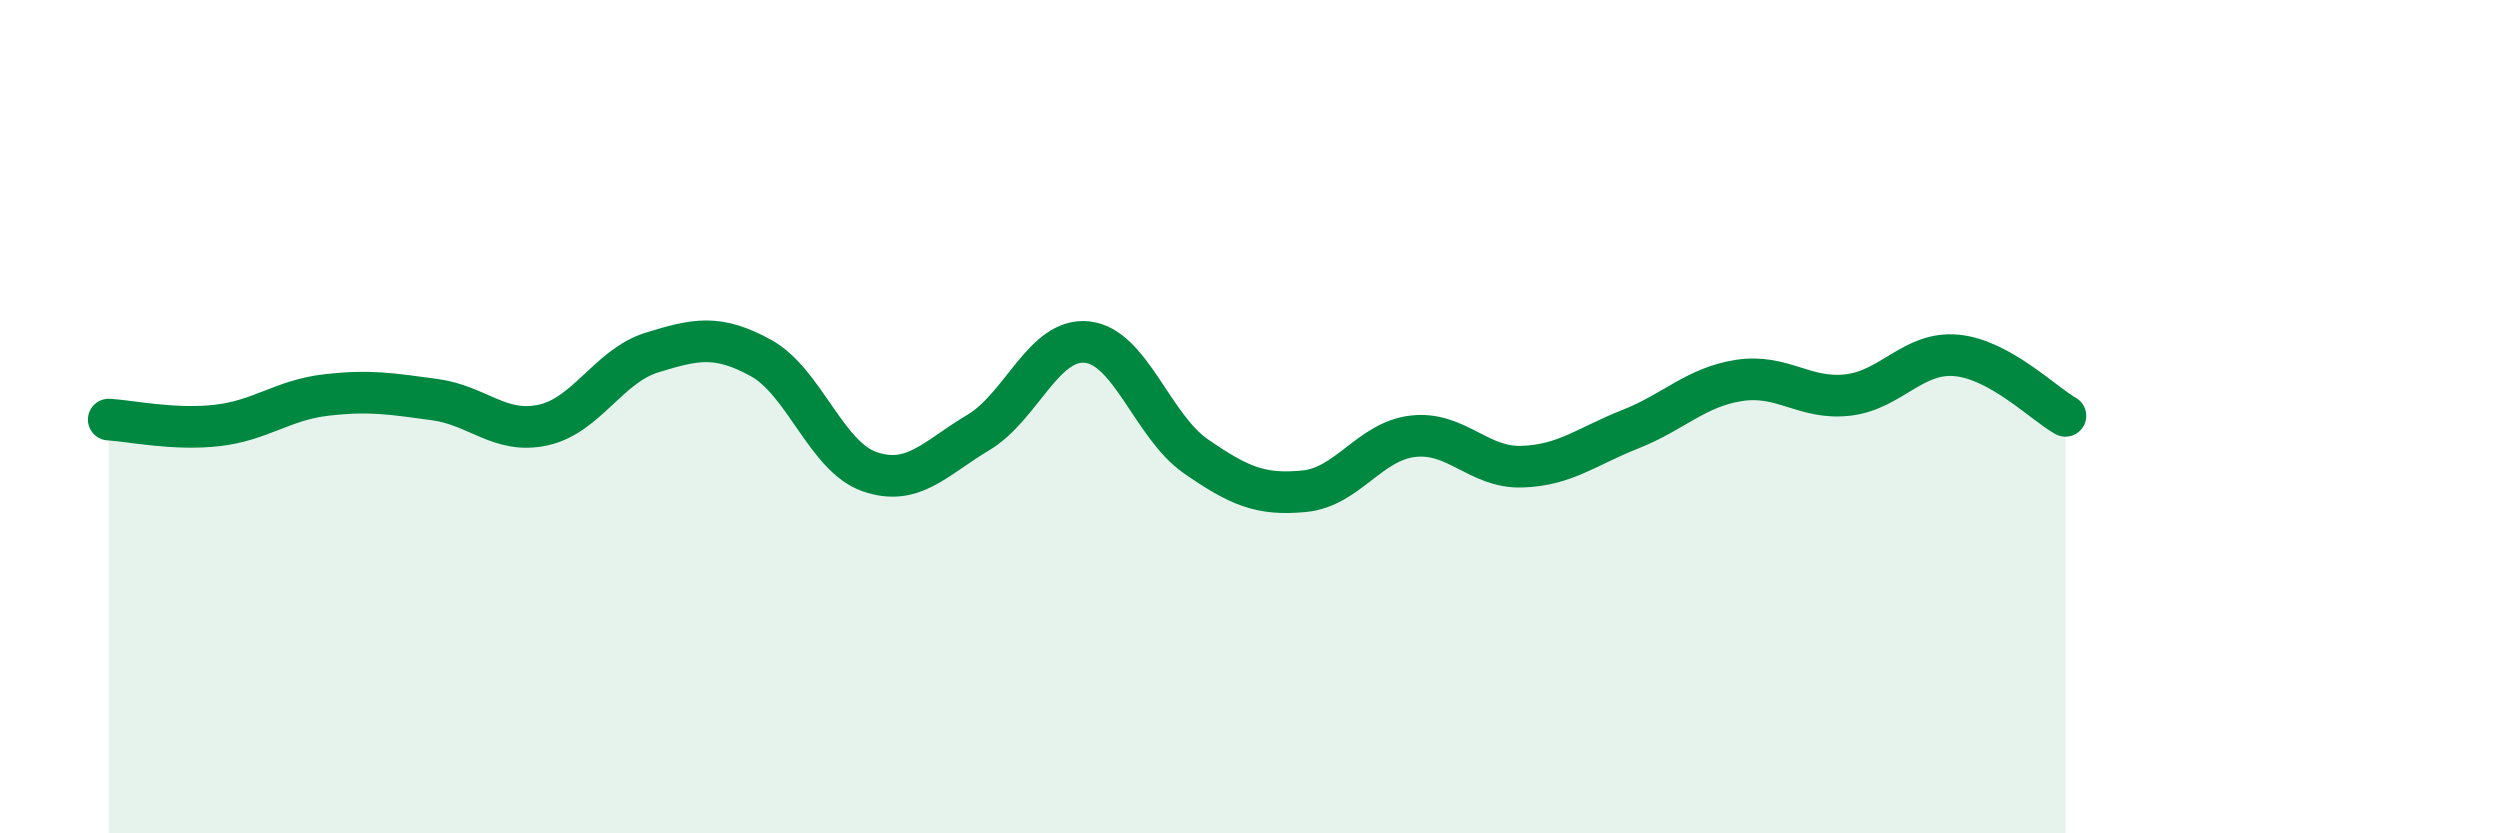 
    <svg width="60" height="20" viewBox="0 0 60 20" xmlns="http://www.w3.org/2000/svg">
      <path
        d="M 2.61,10.07 C 3.13,10.1 4.18,10.33 5.22,10.21 C 6.26,10.09 6.79,9.6 7.83,9.48 C 8.87,9.36 9.39,9.45 10.43,9.59 C 11.47,9.73 12,10.43 13.04,10.2 C 14.08,9.97 14.61,8.78 15.65,8.46 C 16.69,8.14 17.22,8.02 18.26,8.59 C 19.3,9.16 19.83,10.96 20.87,11.32 C 21.91,11.68 22.44,11 23.48,10.38 C 24.52,9.76 25.05,8.1 26.09,8.21 C 27.13,8.32 27.66,10.23 28.7,10.95 C 29.74,11.67 30.26,11.89 31.3,11.79 C 32.34,11.69 32.87,10.59 33.91,10.47 C 34.95,10.35 35.48,11.23 36.52,11.2 C 37.56,11.17 38.09,10.71 39.13,10.3 C 40.17,9.89 40.7,9.29 41.74,9.13 C 42.78,8.97 43.31,9.6 44.35,9.48 C 45.39,9.36 45.92,8.43 46.96,8.53 C 48,8.63 49.05,9.69 49.57,9.98L49.57 20L2.61 20Z"
        fill="#008740"
        opacity="0.1"
        stroke-linecap="round"
        stroke-linejoin="round"
      />
      <path
        d="M 2.61,10.07 C 3.13,10.1 4.18,10.33 5.22,10.21 C 6.26,10.09 6.79,9.6 7.83,9.48 C 8.87,9.36 9.39,9.45 10.43,9.59 C 11.47,9.73 12,10.43 13.04,10.2 C 14.08,9.97 14.61,8.78 15.65,8.46 C 16.69,8.14 17.22,8.02 18.26,8.59 C 19.3,9.16 19.83,10.96 20.87,11.32 C 21.91,11.68 22.44,11 23.48,10.38 C 24.52,9.76 25.05,8.1 26.09,8.21 C 27.13,8.32 27.66,10.23 28.7,10.95 C 29.74,11.67 30.26,11.89 31.3,11.79 C 32.34,11.69 32.87,10.59 33.91,10.47 C 34.95,10.35 35.48,11.23 36.52,11.2 C 37.56,11.17 38.09,10.71 39.13,10.3 C 40.17,9.89 40.7,9.29 41.74,9.13 C 42.78,8.97 43.31,9.6 44.35,9.48 C 45.39,9.36 45.92,8.43 46.96,8.53 C 48,8.63 49.05,9.69 49.57,9.98"
        stroke="#008740"
        stroke-width="1"
        fill="none"
        stroke-linecap="round"
        stroke-linejoin="round"
      />
    </svg>
  